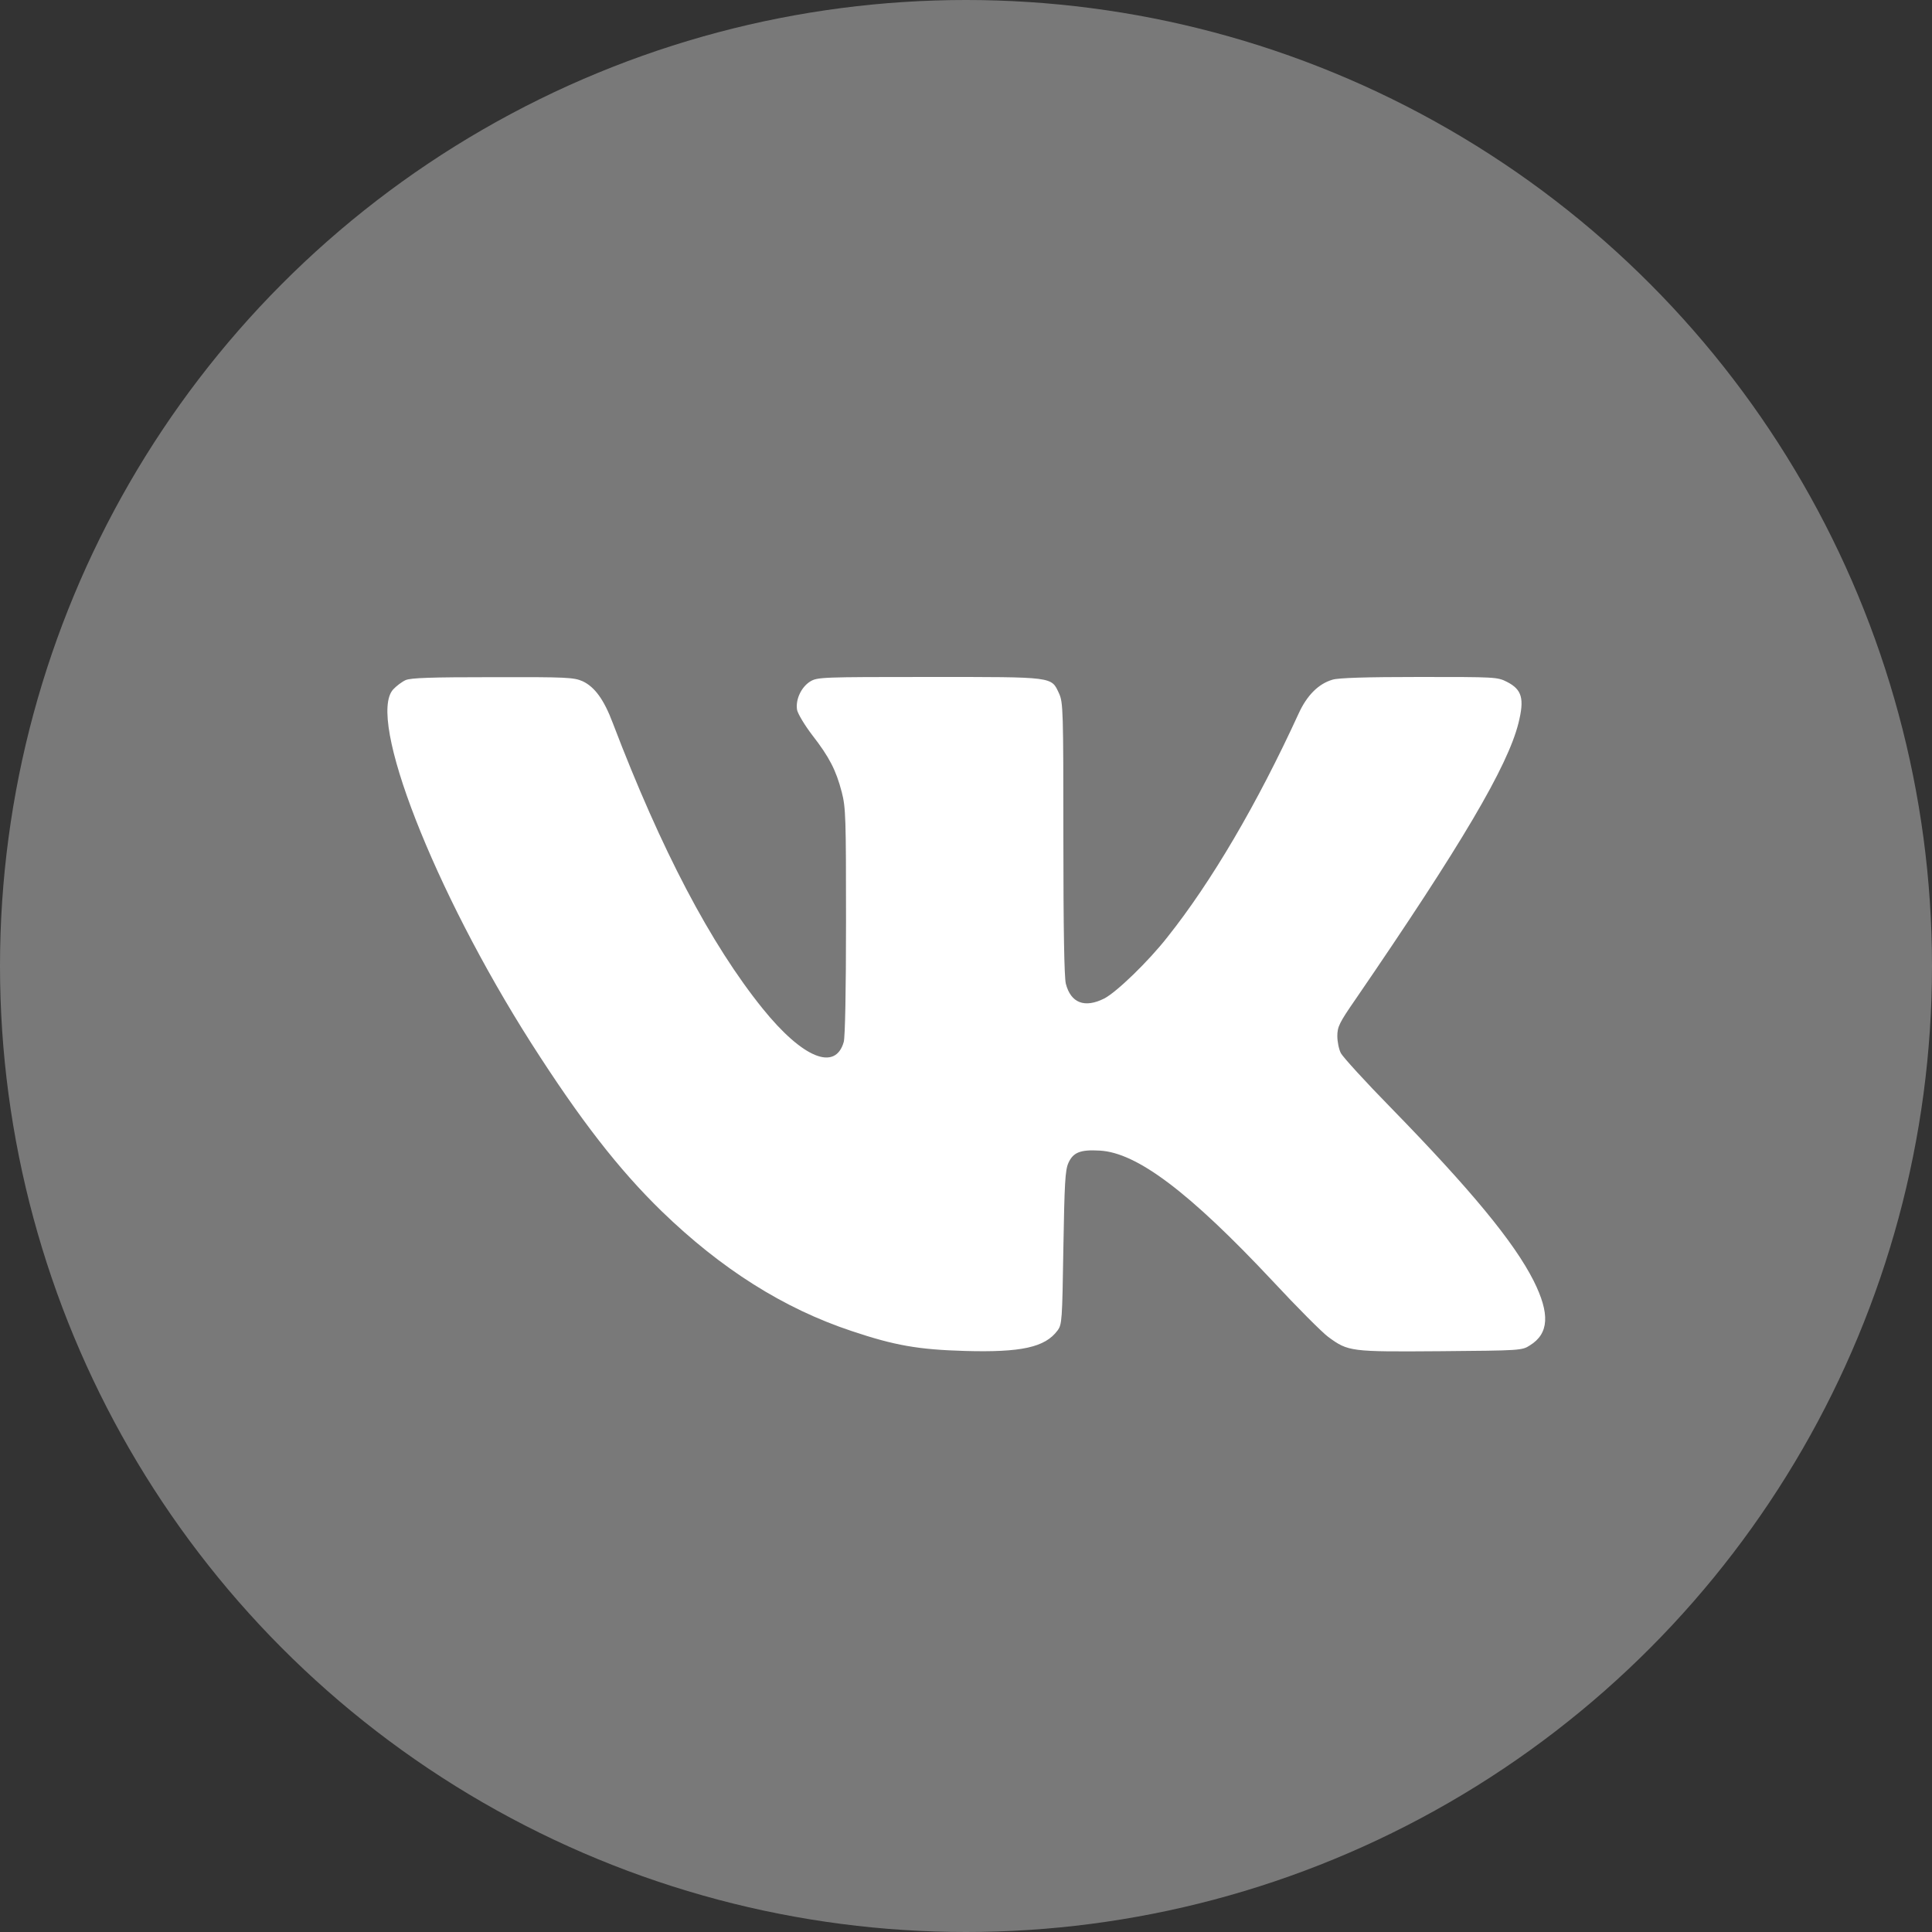 <?xml version="1.0" encoding="UTF-8"?> <svg xmlns="http://www.w3.org/2000/svg" width="40" height="40" viewBox="0 0 40 40" fill="none"><rect x="0" y="0" width="40" height="40" fill="#333333" stroke="none"/><circle cx="20" cy="20" r="20" fill="#797979"></circle><path d="M8.398 14.081C8.323 14.114 8.206 14.203 8.141 14.273C7.592 14.869 8.98 18.427 11 21.6C12.012 23.184 12.809 24.211 13.7 25.078C14.933 26.273 16.222 27.089 17.633 27.558C18.528 27.858 19.016 27.942 19.977 27.97C21.144 28.003 21.636 27.895 21.894 27.548C21.988 27.422 21.992 27.347 22.016 25.837C22.039 24.497 22.053 24.23 22.119 24.08C22.217 23.859 22.367 23.798 22.77 23.822C23.539 23.864 24.622 24.68 26.352 26.526C26.858 27.07 27.373 27.586 27.5 27.68C27.917 27.984 27.95 27.989 29.825 27.975C31.48 27.961 31.512 27.961 31.677 27.853C32.07 27.609 32.094 27.201 31.752 26.517C31.349 25.72 30.462 24.642 28.803 22.941C28.269 22.397 27.805 21.886 27.762 21.806C27.72 21.727 27.688 21.567 27.688 21.45C27.688 21.258 27.73 21.173 28.067 20.686C30.261 17.484 31.212 15.872 31.438 14.972C31.564 14.466 31.512 14.278 31.203 14.119C31.002 14.016 30.964 14.016 29.384 14.016C28.292 14.016 27.711 14.034 27.589 14.072C27.299 14.156 27.059 14.395 26.886 14.775C26.028 16.645 25.081 18.258 24.167 19.406C23.773 19.908 23.117 20.541 22.864 20.672C22.456 20.878 22.17 20.766 22.067 20.367C22.034 20.231 22.016 19.238 22.016 17.358C22.016 14.705 22.011 14.545 21.927 14.358C21.762 14.006 21.842 14.016 19.241 14.016C17.005 14.016 16.925 14.02 16.775 14.109C16.587 14.226 16.466 14.489 16.503 14.7C16.522 14.784 16.663 15.019 16.817 15.22C17.174 15.68 17.309 15.947 17.427 16.397C17.511 16.72 17.516 16.927 17.516 19.073C17.516 20.531 17.497 21.464 17.469 21.572C17.295 22.186 16.616 21.905 15.791 20.883C14.717 19.552 13.691 17.602 12.688 14.972C12.505 14.484 12.312 14.222 12.064 14.105C11.881 14.025 11.741 14.016 10.203 14.02C8.919 14.02 8.506 14.034 8.398 14.081Z" fill="white"></path></svg> 